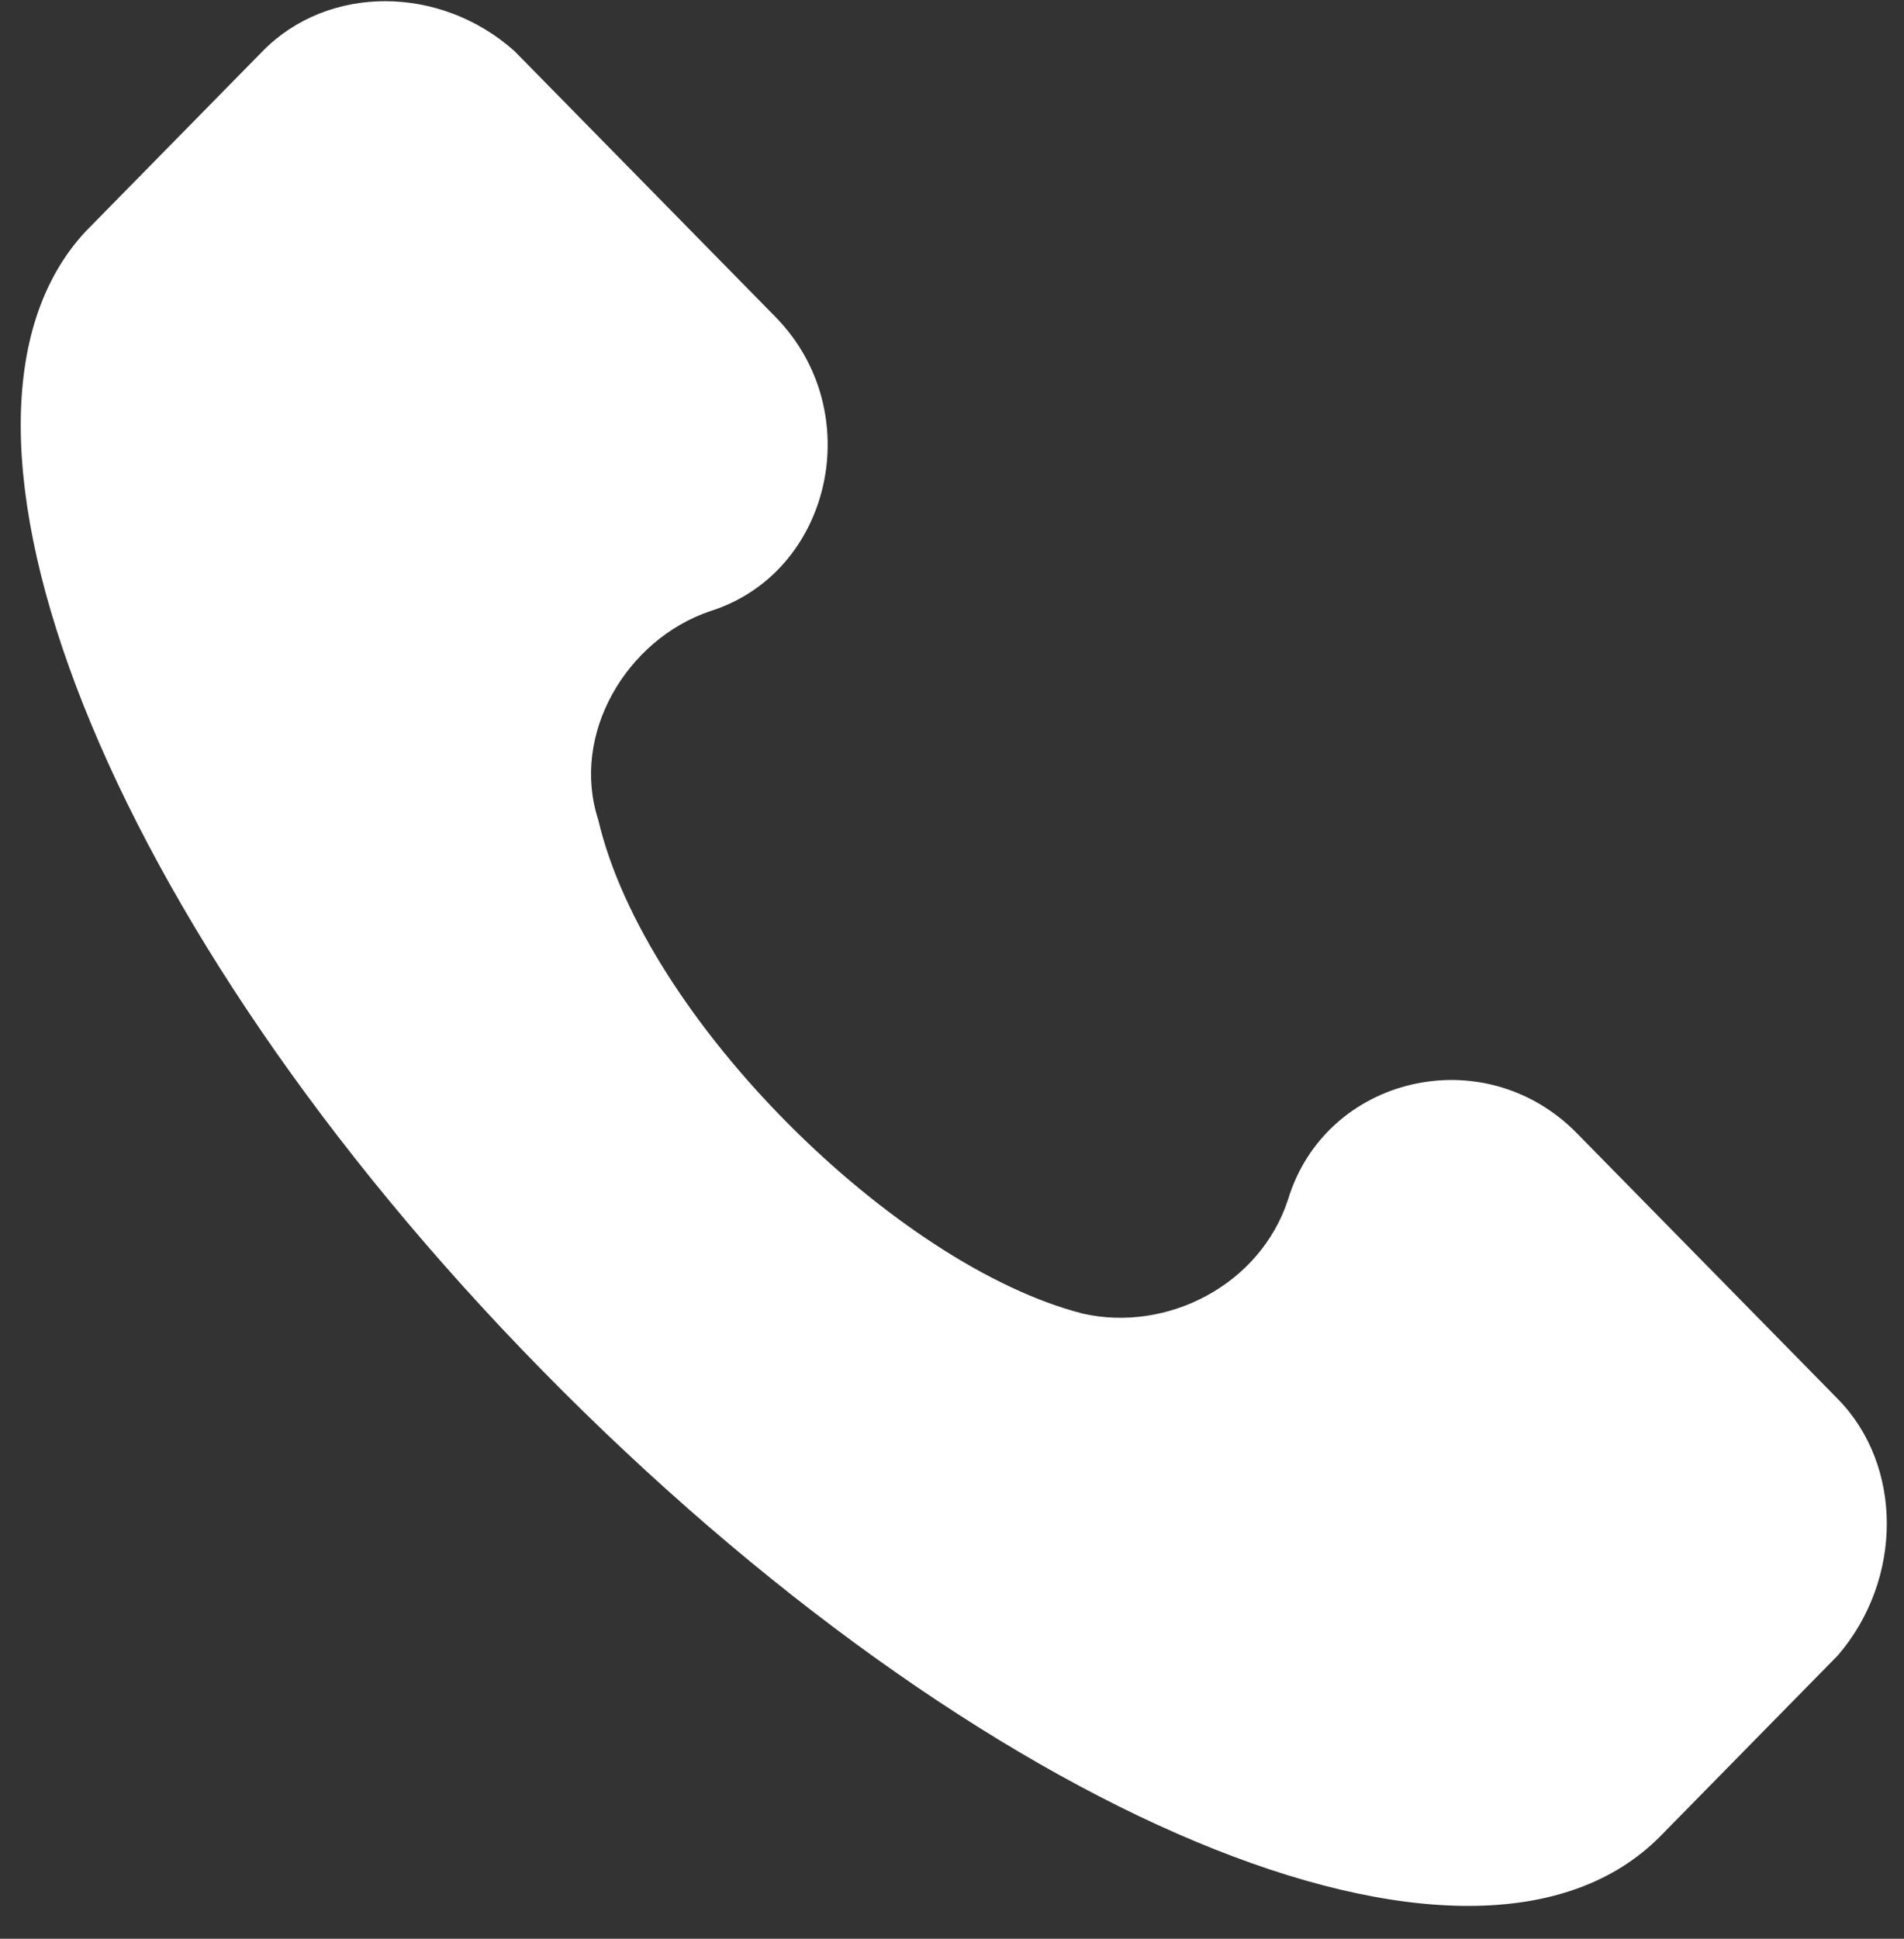 <?xml version="1.0" encoding="UTF-8"?> <svg xmlns="http://www.w3.org/2000/svg" width="56" height="57" viewBox="0 0 56 57" fill="none"><rect x="0" y="0" width="56" height="57" fill="#333333" stroke="none"/> <path d="M54.055 41.133L46.38 33.319C43.639 30.527 38.979 31.644 37.882 35.272C37.06 37.784 34.319 39.18 31.851 38.622C26.369 37.226 18.968 29.969 17.597 24.108C16.775 21.596 18.419 18.805 20.887 17.968C24.45 16.851 25.547 12.107 22.805 9.315L15.13 1.5C12.937 -0.453 9.648 -0.453 7.729 1.5L2.52 6.803C-2.688 12.386 3.069 27.178 15.952 40.296C28.836 53.414 43.364 59.555 48.847 53.972L54.055 48.669C55.974 46.437 55.974 43.087 54.055 41.133Z" fill="white"></path> </svg> 